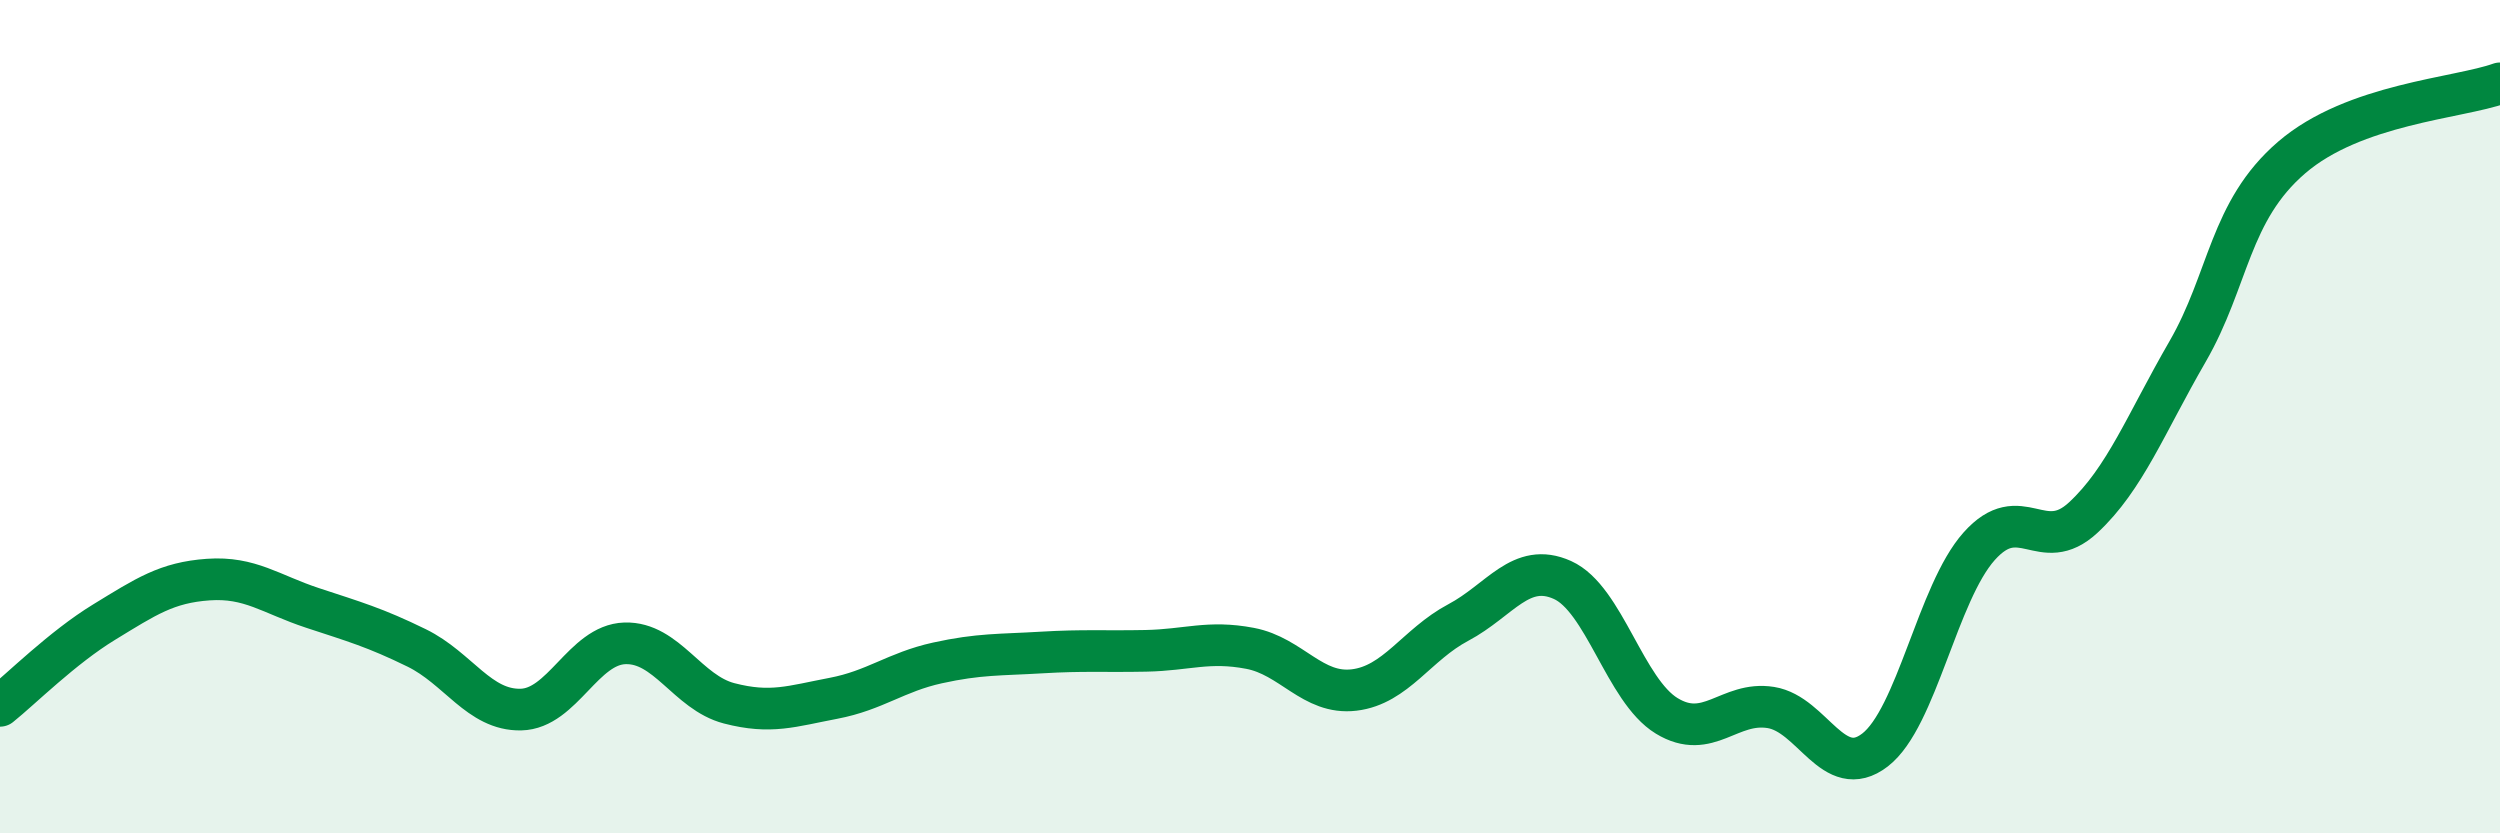 
    <svg width="60" height="20" viewBox="0 0 60 20" xmlns="http://www.w3.org/2000/svg">
      <path
        d="M 0,16.94 C 0.5,16.54 1.5,15.54 2.5,14.93 C 3.5,14.32 4,13.98 5,13.91 C 6,13.84 6.5,14.26 7.5,14.59 C 8.5,14.92 9,15.06 10,15.55 C 11,16.04 11.5,17.05 12.5,17.03 C 13.5,17.01 14,15.47 15,15.44 C 16,15.41 16.5,16.62 17.5,16.88 C 18.5,17.14 19,16.95 20,16.76 C 21,16.57 21.5,16.13 22.5,15.91 C 23.5,15.69 24,15.72 25,15.66 C 26,15.6 26.5,15.64 27.5,15.62 C 28.5,15.6 29,15.37 30,15.56 C 31,15.75 31.5,16.68 32.5,16.56 C 33.5,16.44 34,15.47 35,14.94 C 36,14.41 36.5,13.47 37.5,13.92 C 38.5,14.37 39,16.57 40,17.18 C 41,17.79 41.5,16.82 42.5,16.98 C 43.5,17.14 44,18.77 45,18 C 46,17.23 46.5,14.23 47.5,13.11 C 48.5,11.99 49,13.35 50,12.42 C 51,11.49 51.5,10.17 52.5,8.44 C 53.5,6.71 53.5,5.07 55,3.78 C 56.5,2.49 59,2.36 60,2L60 20L0 20Z"
        fill="#008740"
        opacity="0.1"
        stroke-linecap="round"
        stroke-linejoin="round"
      />
      <path
        d="M 0,16.94 C 0.5,16.54 1.5,15.54 2.5,14.93 C 3.5,14.32 4,13.98 5,13.91 C 6,13.84 6.5,14.26 7.5,14.59 C 8.5,14.92 9,15.06 10,15.55 C 11,16.04 11.5,17.05 12.5,17.03 C 13.5,17.01 14,15.47 15,15.44 C 16,15.41 16.5,16.62 17.5,16.88 C 18.5,17.14 19,16.95 20,16.76 C 21,16.57 21.5,16.13 22.5,15.91 C 23.5,15.69 24,15.72 25,15.66 C 26,15.6 26.5,15.64 27.5,15.62 C 28.5,15.6 29,15.37 30,15.56 C 31,15.75 31.5,16.68 32.5,16.56 C 33.5,16.44 34,15.47 35,14.94 C 36,14.41 36.5,13.47 37.5,13.92 C 38.5,14.37 39,16.57 40,17.18 C 41,17.79 41.5,16.82 42.5,16.98 C 43.5,17.14 44,18.77 45,18 C 46,17.23 46.5,14.23 47.5,13.11 C 48.5,11.99 49,13.35 50,12.42 C 51,11.49 51.5,10.17 52.5,8.44 C 53.5,6.71 53.5,5.07 55,3.78 C 56.5,2.49 59,2.36 60,2"
        stroke="#008740"
        stroke-width="1"
        fill="none"
        stroke-linecap="round"
        stroke-linejoin="round"
      />
    </svg>
  